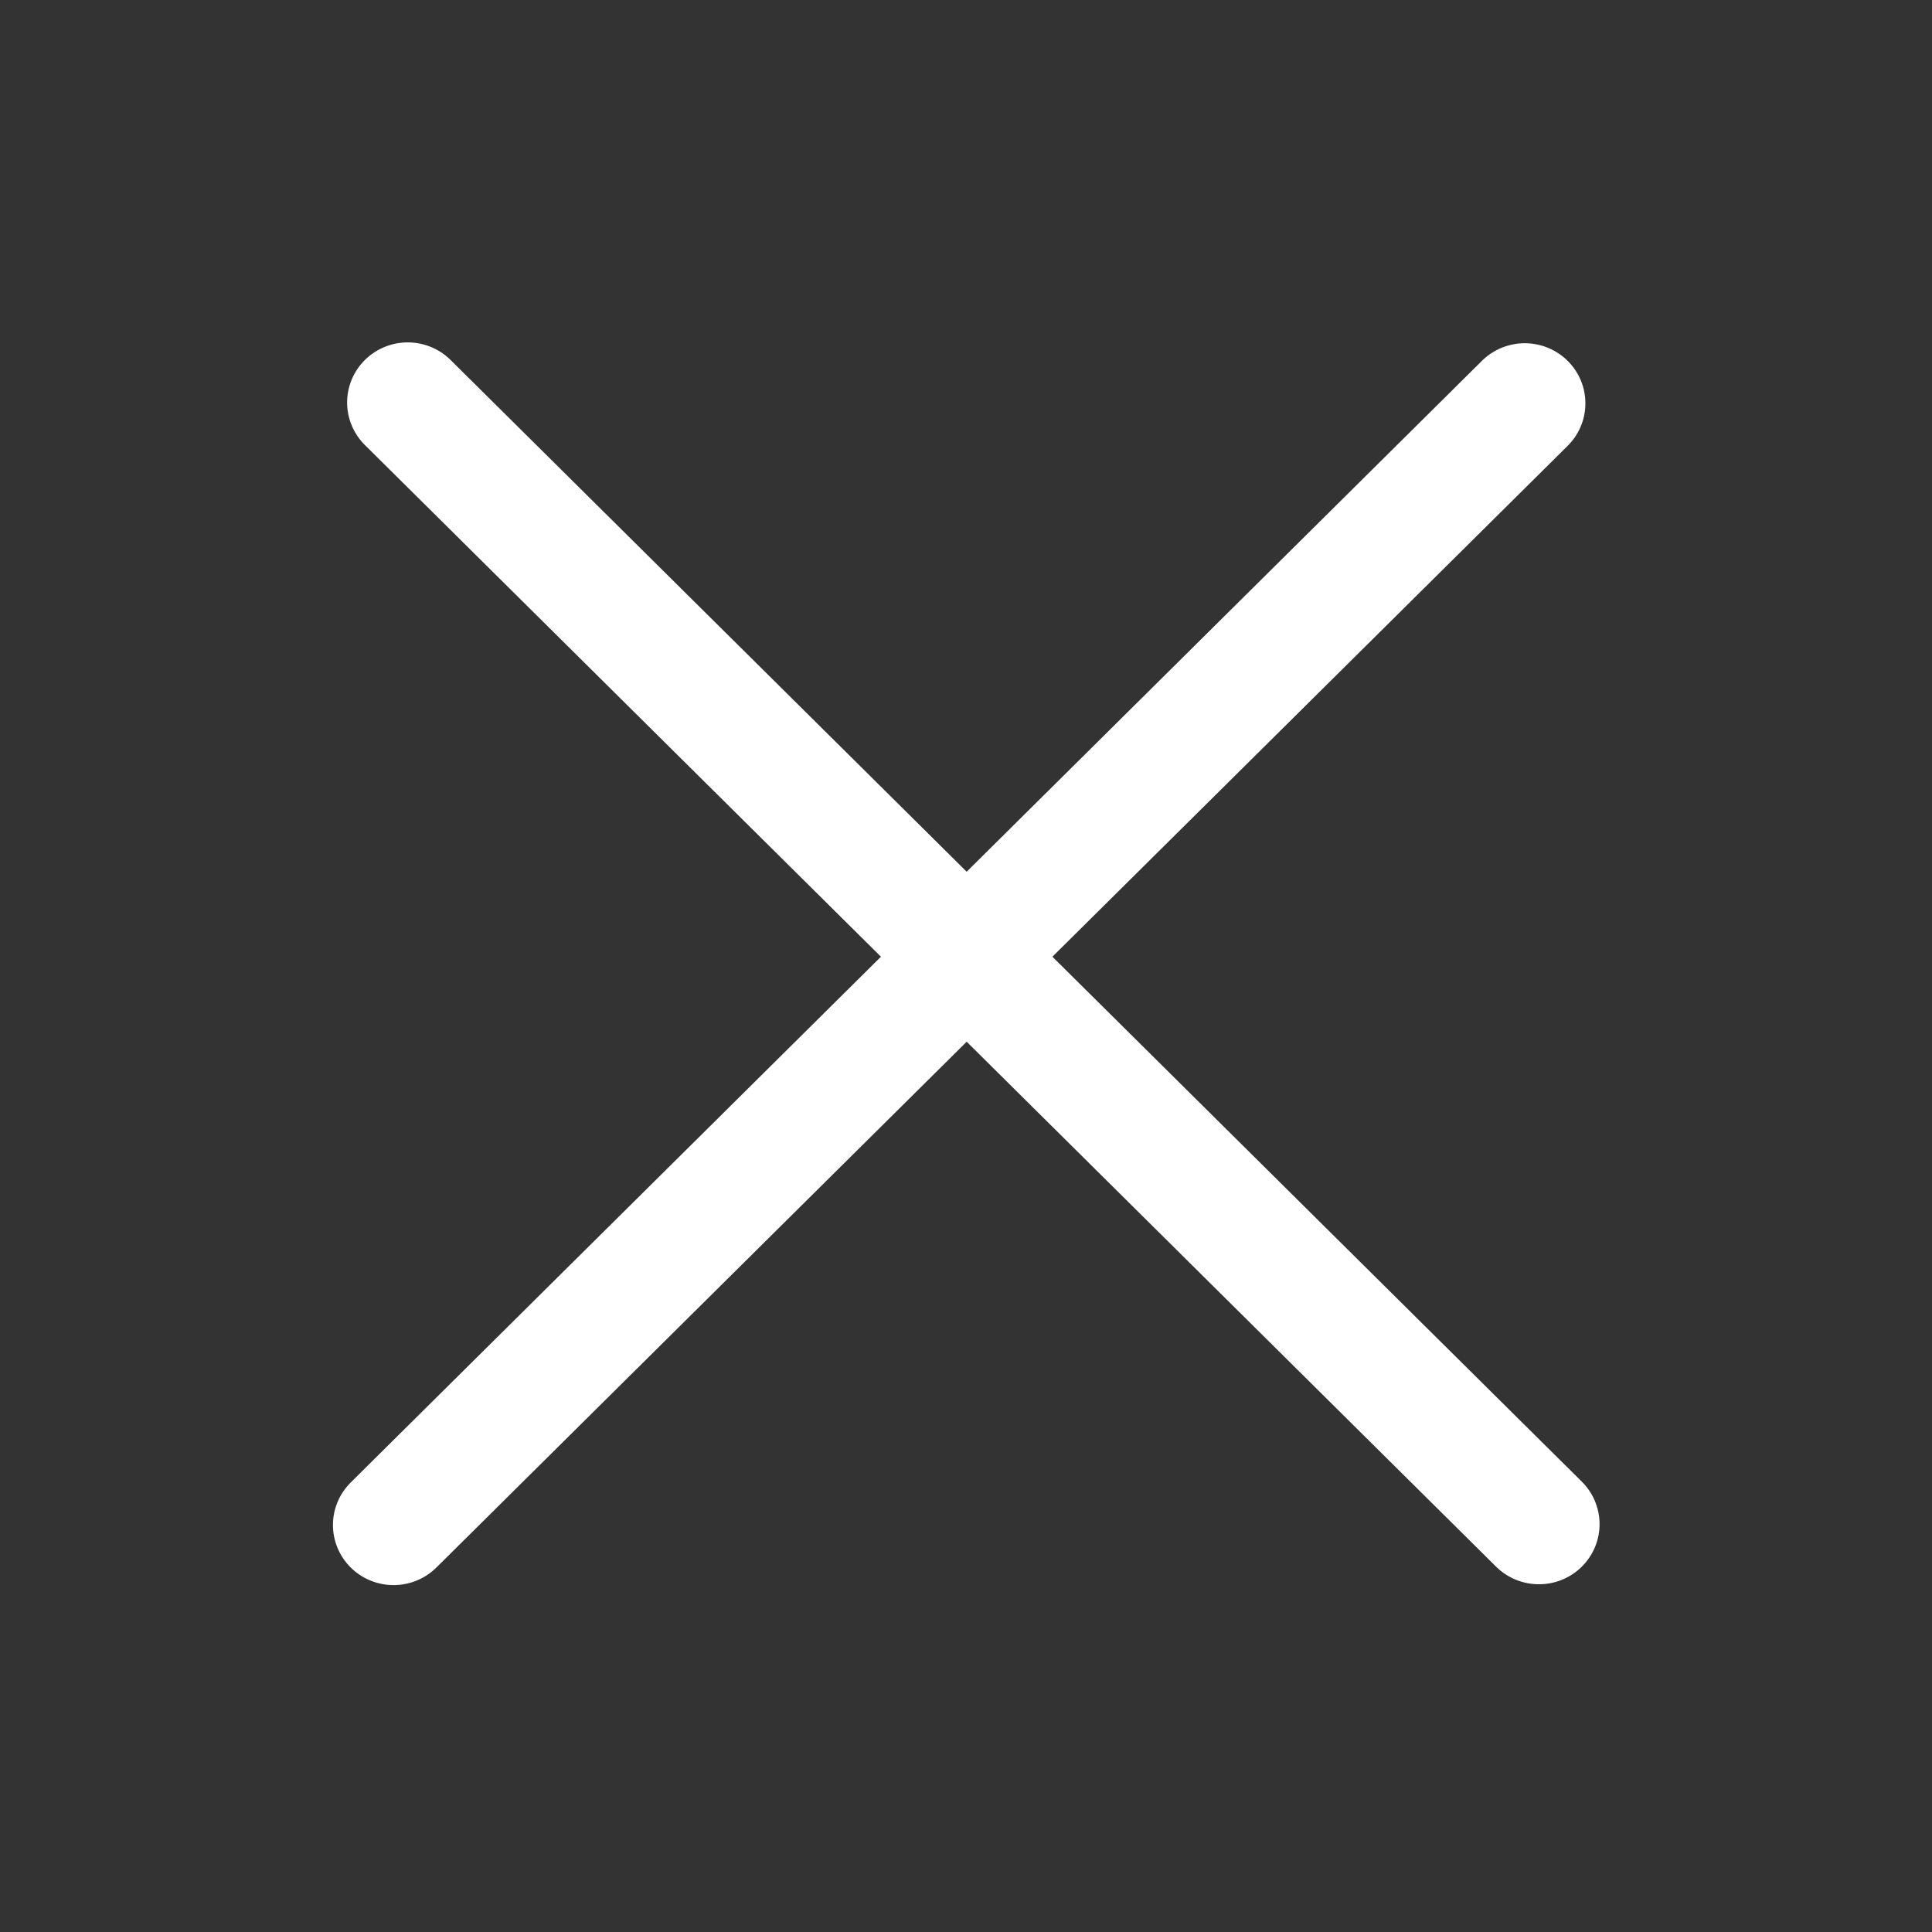 <svg width="24" height="24" viewBox="0 0 24 24" fill="none" xmlns="http://www.w3.org/2000/svg">
<rect x="0" y="0" width="24" height="24" fill="#333333" stroke="none"/>
<line x1="0.75" y1="-0.75" x2="20.542" y2="-0.75" transform="matrix(0.71 -0.704 0.71 0.704 4.889 20)" stroke="white" stroke-width="1.5" stroke-linecap="round"/>
<line x1="0.75" y1="-0.75" x2="20.542" y2="-0.75" transform="matrix(0.71 0.704 -0.71 0.704 4 5)" stroke="white" stroke-width="1.5" stroke-linecap="round"/>
</svg>
